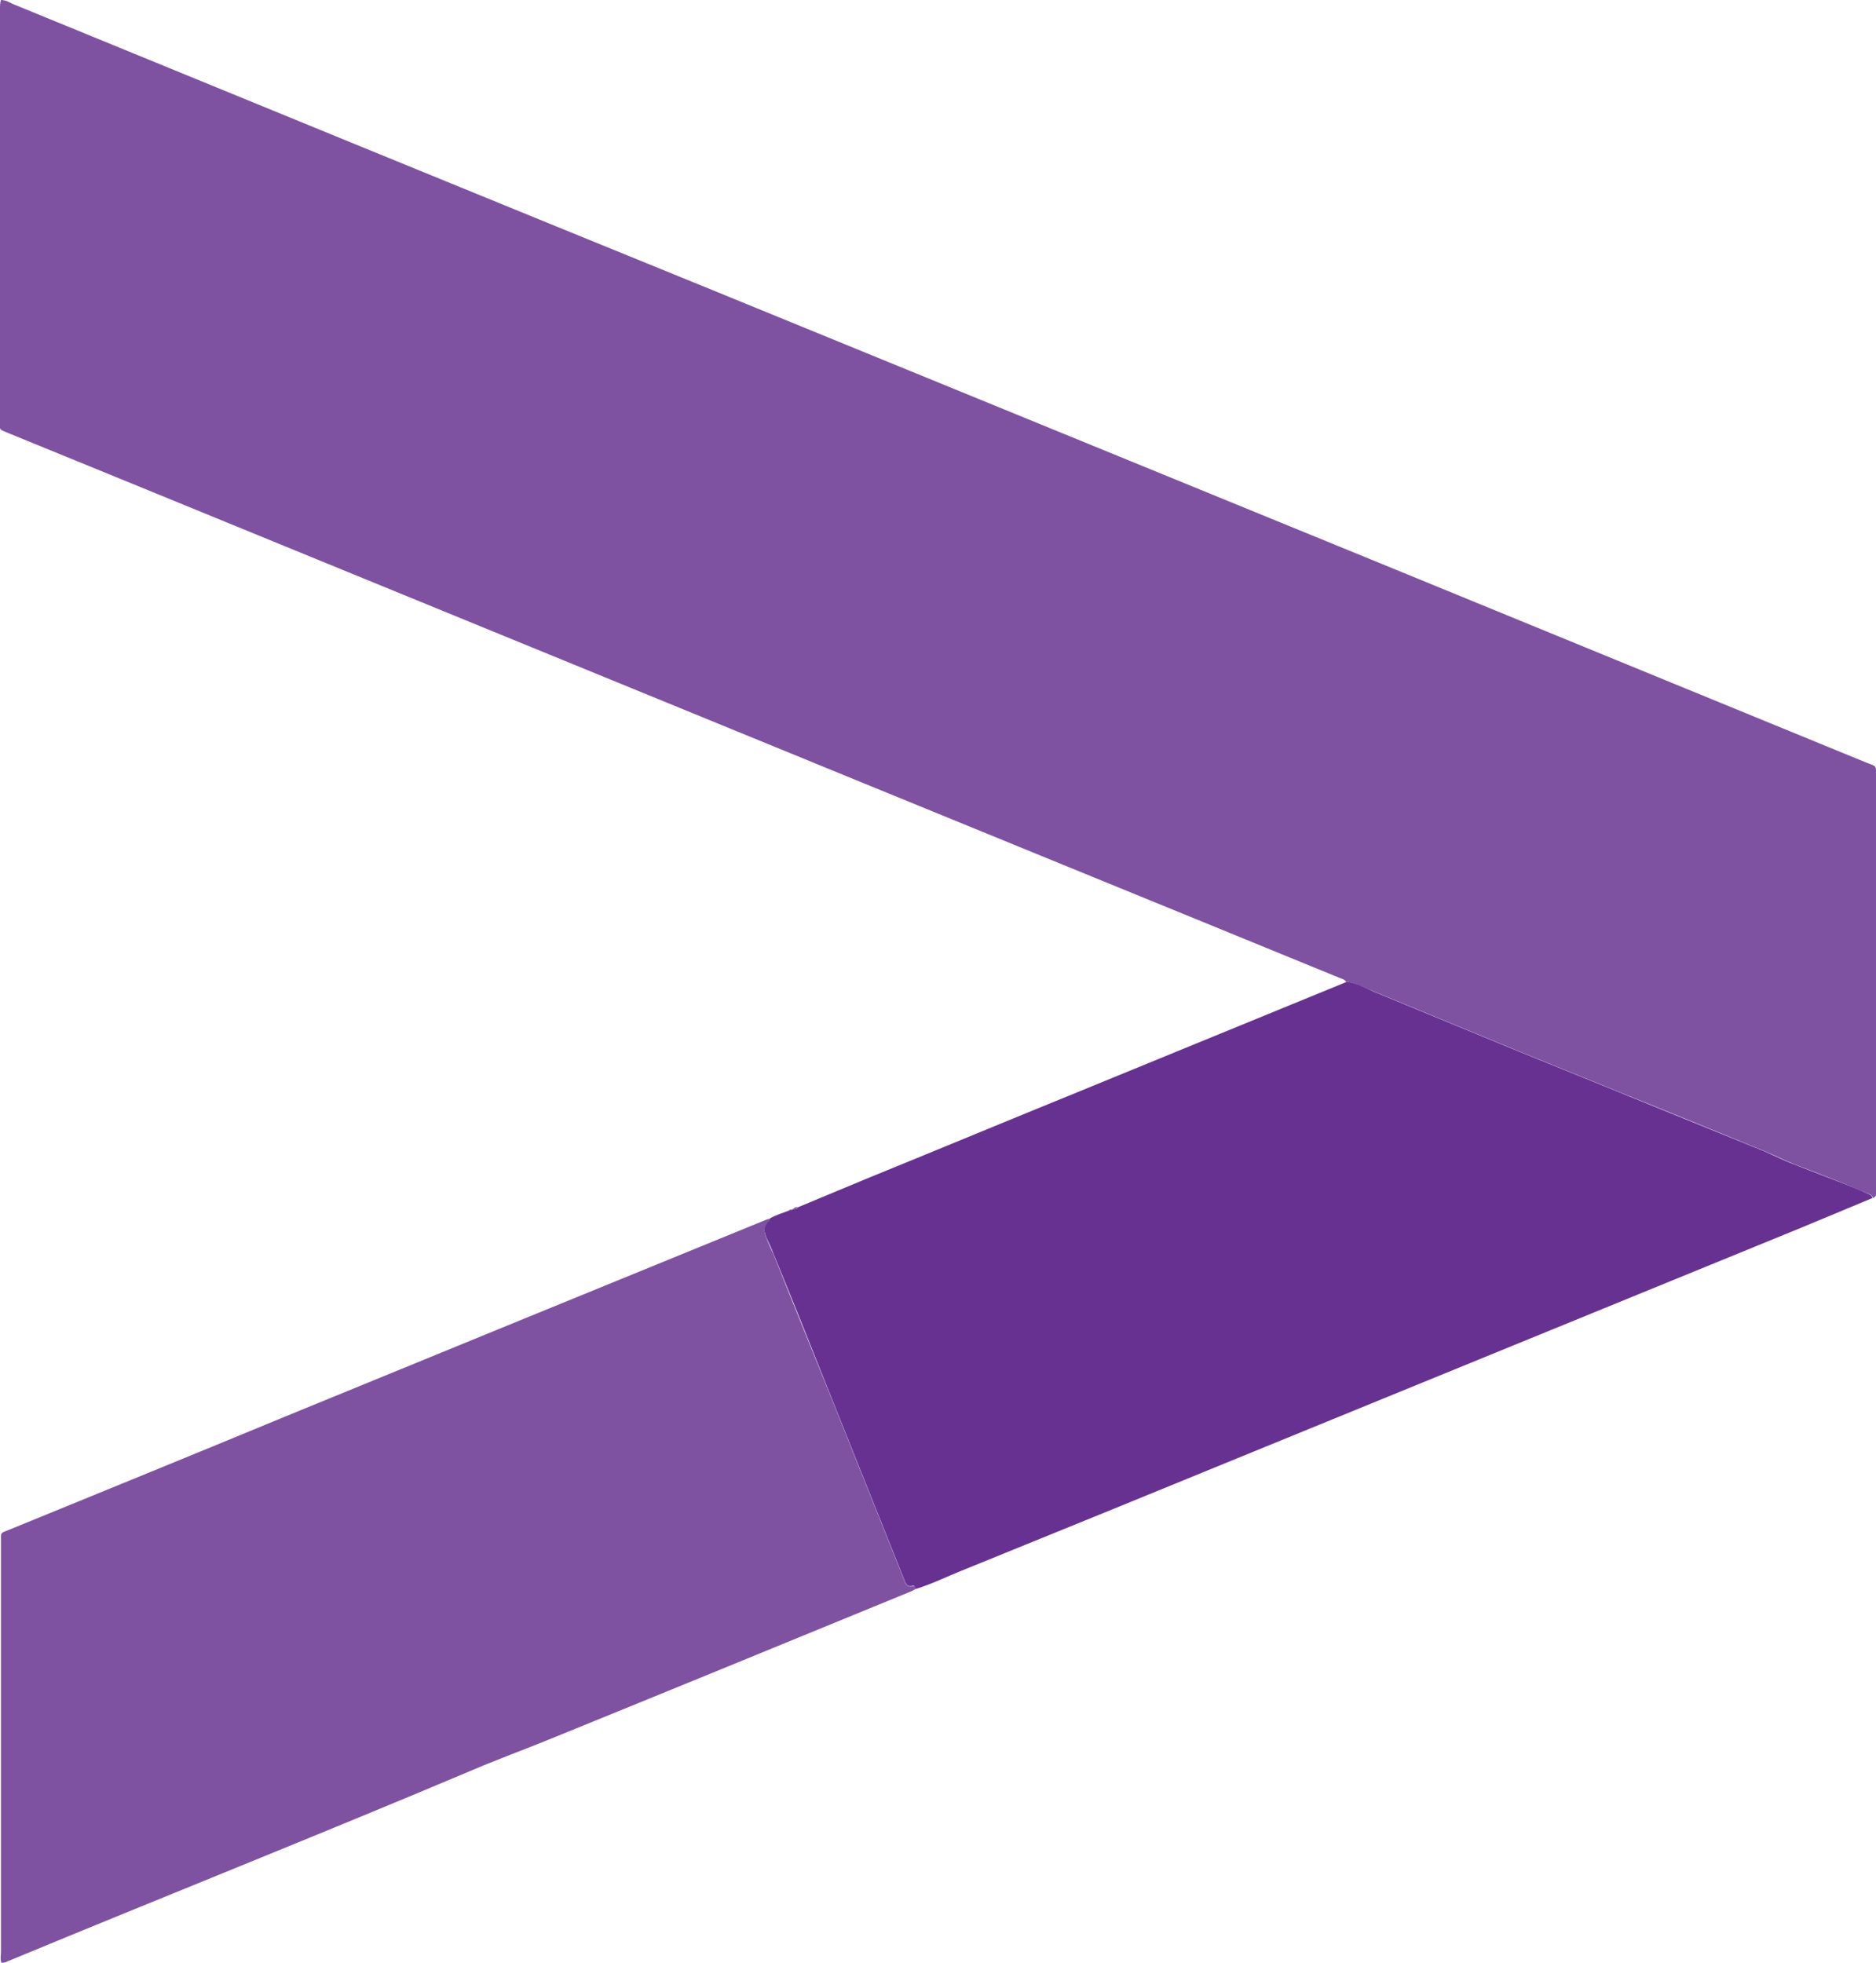 <?xml version="1.0" encoding="UTF-8"?>
<svg xmlns="http://www.w3.org/2000/svg" id="Layer_2" data-name="Layer 2" viewBox="0 0 38.71 40.51">
  <defs>
    <style>      .cls-1 {        fill: #673192;      }      .cls-1, .cls-2 {        stroke-width: 0px;      }      .cls-2 {        fill: #7e52a1;      }    </style>
  </defs>
  <g id="Layer_12" data-name="Layer 12">
    <g>
      <path class="cls-2" d="M27.78,20.27c-.03-.07-.1-.07-.16-.1-3.39-1.39-6.78-2.77-10.17-4.16-4.84-1.98-9.69-3.97-14.53-5.95-.91-.37-1.83-.75-2.74-1.12-.22-.09-.18-.06-.18-.26,0-2.83,0-5.67,0-8.5C0,.12,0,.06.02,0c.09,0,.16.04.24.08,4.83,1.98,9.66,3.96,14.5,5.93,4.6,1.88,9.21,3.77,13.81,5.65,3.32,1.36,6.63,2.72,9.95,4.08.21.08.19.05.19.28,0,2.83,0,5.65,0,8.48,0,.07.05.17-.06.22-.01-.04-.04-.06-.08-.08-.23-.09-.45-.19-.68-.28-.28-.11-.56-.22-.85-.33-.21-.08-.42-.19-.64-.28-1-.41-2-.82-3-1.22-.71-.29-1.43-.58-2.14-.87-.97-.4-1.94-.8-2.91-1.2-.18-.07-.35-.17-.55-.2Z"></path>
      <path class="cls-2" d="M18.89,32.79s-.08.05-.12.06c-2.51,1.03-5.02,2.06-7.53,3.08-.52.21-1.04.4-1.55.62-3.15,1.33-6.32,2.59-9.48,3.9-.06.02-.11.06-.18.05-.03-.07-.01-.15-.01-.22,0-2.81,0-5.61,0-8.42,0-.02,0-.04,0-.06,0-.18-.02-.16.16-.23,1.91-.78,3.82-1.56,5.73-2.35,3.27-1.34,6.54-2.68,9.8-4.01.06-.02.12-.06.18-.06-.01.02-.02.05-.04.07-.11.11-.08.22-.03.34.04.11.09.21.14.32.39.98.79,1.96,1.18,2.93.33.82.65,1.63.98,2.45.18.45.36.9.54,1.35.03.09.07.15.18.12.04-.01.05.03.05.07Z"></path>
      <path class="cls-1" d="M18.89,32.79s-.01-.08-.05-.07c-.11.04-.15-.03-.18-.12-.18-.45-.36-.9-.54-1.35-.33-.82-.65-1.63-.98-2.45-.39-.98-.78-1.96-1.18-2.93-.04-.11-.09-.21-.14-.32-.05-.12-.08-.23.03-.34.02-.02.03-.04.04-.07.12-.07.26-.11.39-.16.03,0,.06,0,.08-.03,0,0,0,0,0,0,.04,0,.08,0,.11-.04.48-.2.96-.4,1.44-.6,1.45-.59,2.89-1.19,4.34-1.78,1.85-.76,3.69-1.51,5.54-2.27.2.02.37.12.55.2.97.4,1.94.8,2.91,1.2.71.29,1.43.58,2.14.87,1,.41,2,.81,3,1.22.21.09.42.2.64.28.28.11.56.22.85.33.23.09.46.18.68.28.04.02.07.04.08.08-.48.2-.96.4-1.44.6-3.69,1.51-7.39,3.02-11.08,4.53-2.12.87-4.23,1.73-6.35,2.59-.29.12-.58.26-.88.35Z"></path>
      <path class="cls-2" d="M16.47,24.91s-.06.05-.11.04c.03-.03.06-.05.11-.04Z"></path>
      <path class="cls-2" d="M16.35,24.96s-.04.04-.08.03c.02-.03.04-.04.08-.03Z"></path>
    </g>
  </g>
</svg>
